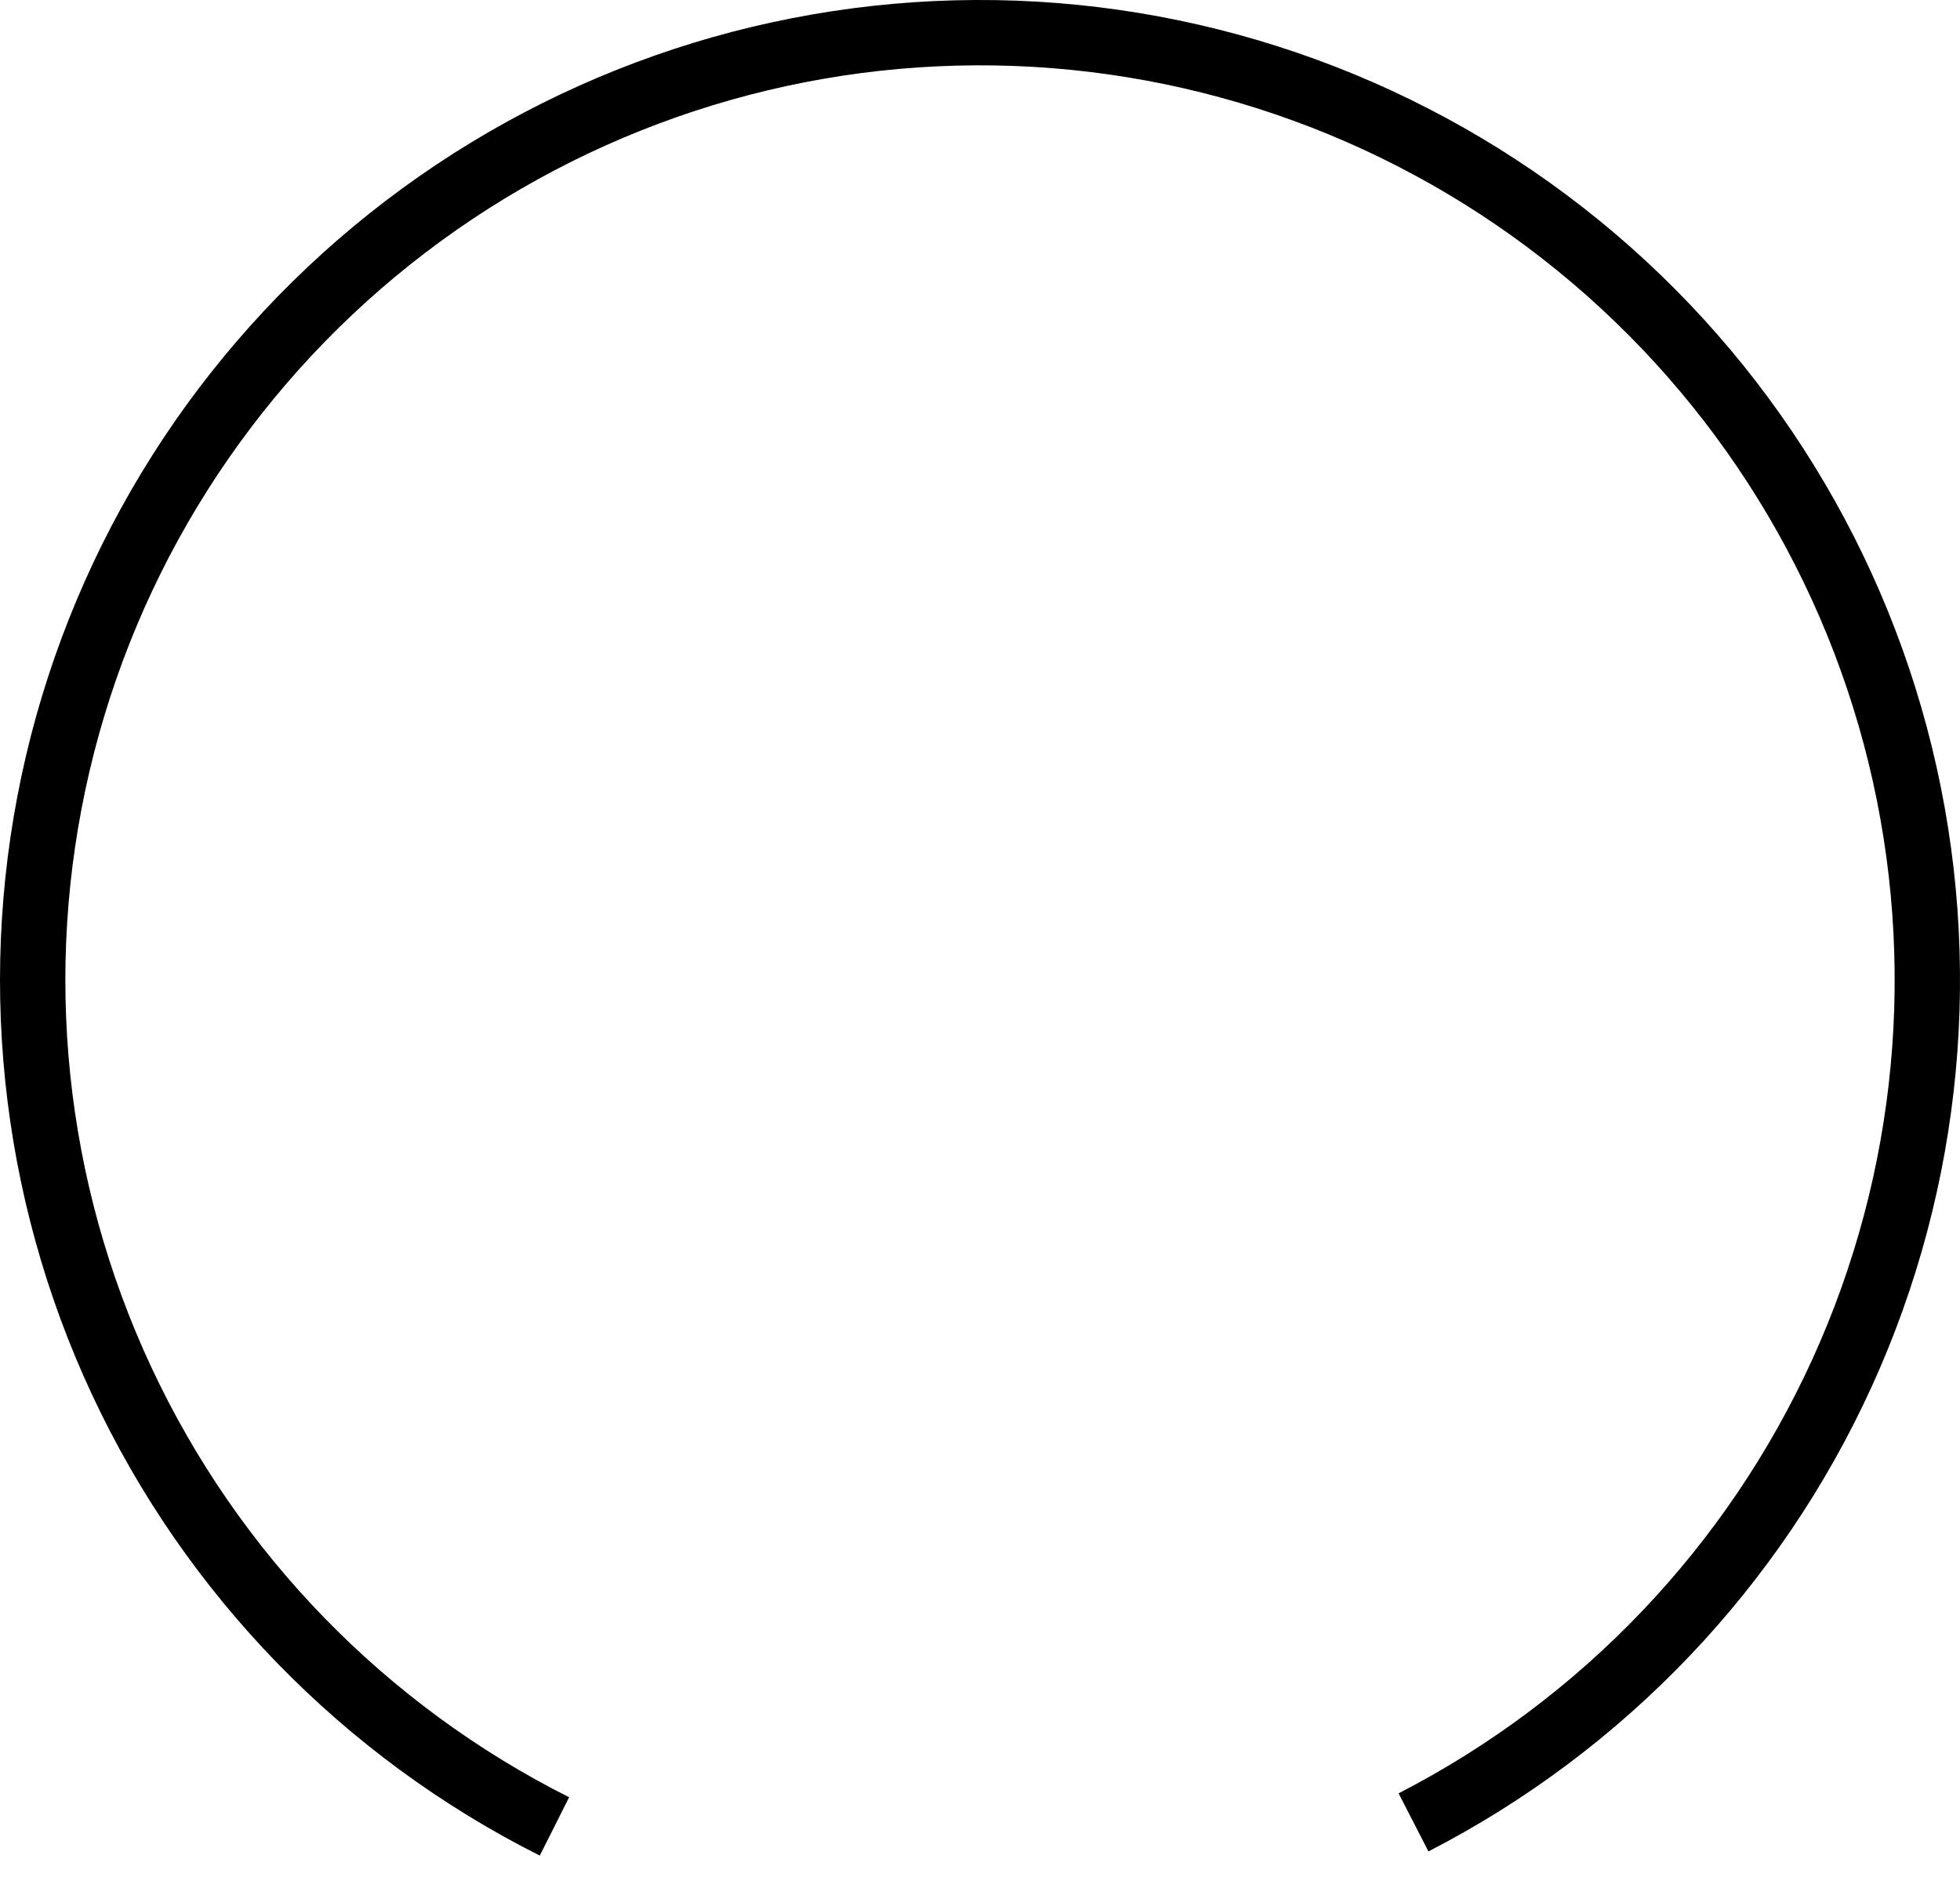 <?xml version="1.0" encoding="UTF-8"?> <svg xmlns="http://www.w3.org/2000/svg" width="30" height="29" viewBox="0 0 30 29" fill="none"><path fill-rule="evenodd" clip-rule="evenodd" d="M28.599 11.672C27.851 8.616 26.096 5.902 23.617 3.966C21.138 2.03 18.079 0.985 14.934 1C11.788 1.015 8.74 2.089 6.279 4.048C3.818 6.007 2.089 8.738 1.371 11.8C0.652 14.863 0.985 18.078 2.317 20.927C3.648 23.777 5.901 26.095 8.711 27.508L8.262 28.401C5.251 26.888 2.838 24.404 1.411 21.351C-0.016 18.298 -0.373 14.853 0.397 11.572C1.167 8.291 3.02 5.365 5.656 3.266C8.293 1.166 11.559 0.016 14.929 0C18.299 -0.016 21.576 1.104 24.233 3.178C26.889 5.252 28.769 8.161 29.57 11.434C30.371 14.707 30.047 18.155 28.649 21.222C27.251 24.288 24.861 26.795 21.864 28.337L21.407 27.448C24.204 26.009 26.434 23.669 27.739 20.807C29.044 17.945 29.346 14.727 28.599 11.672Z" fill="black"></path></svg> 